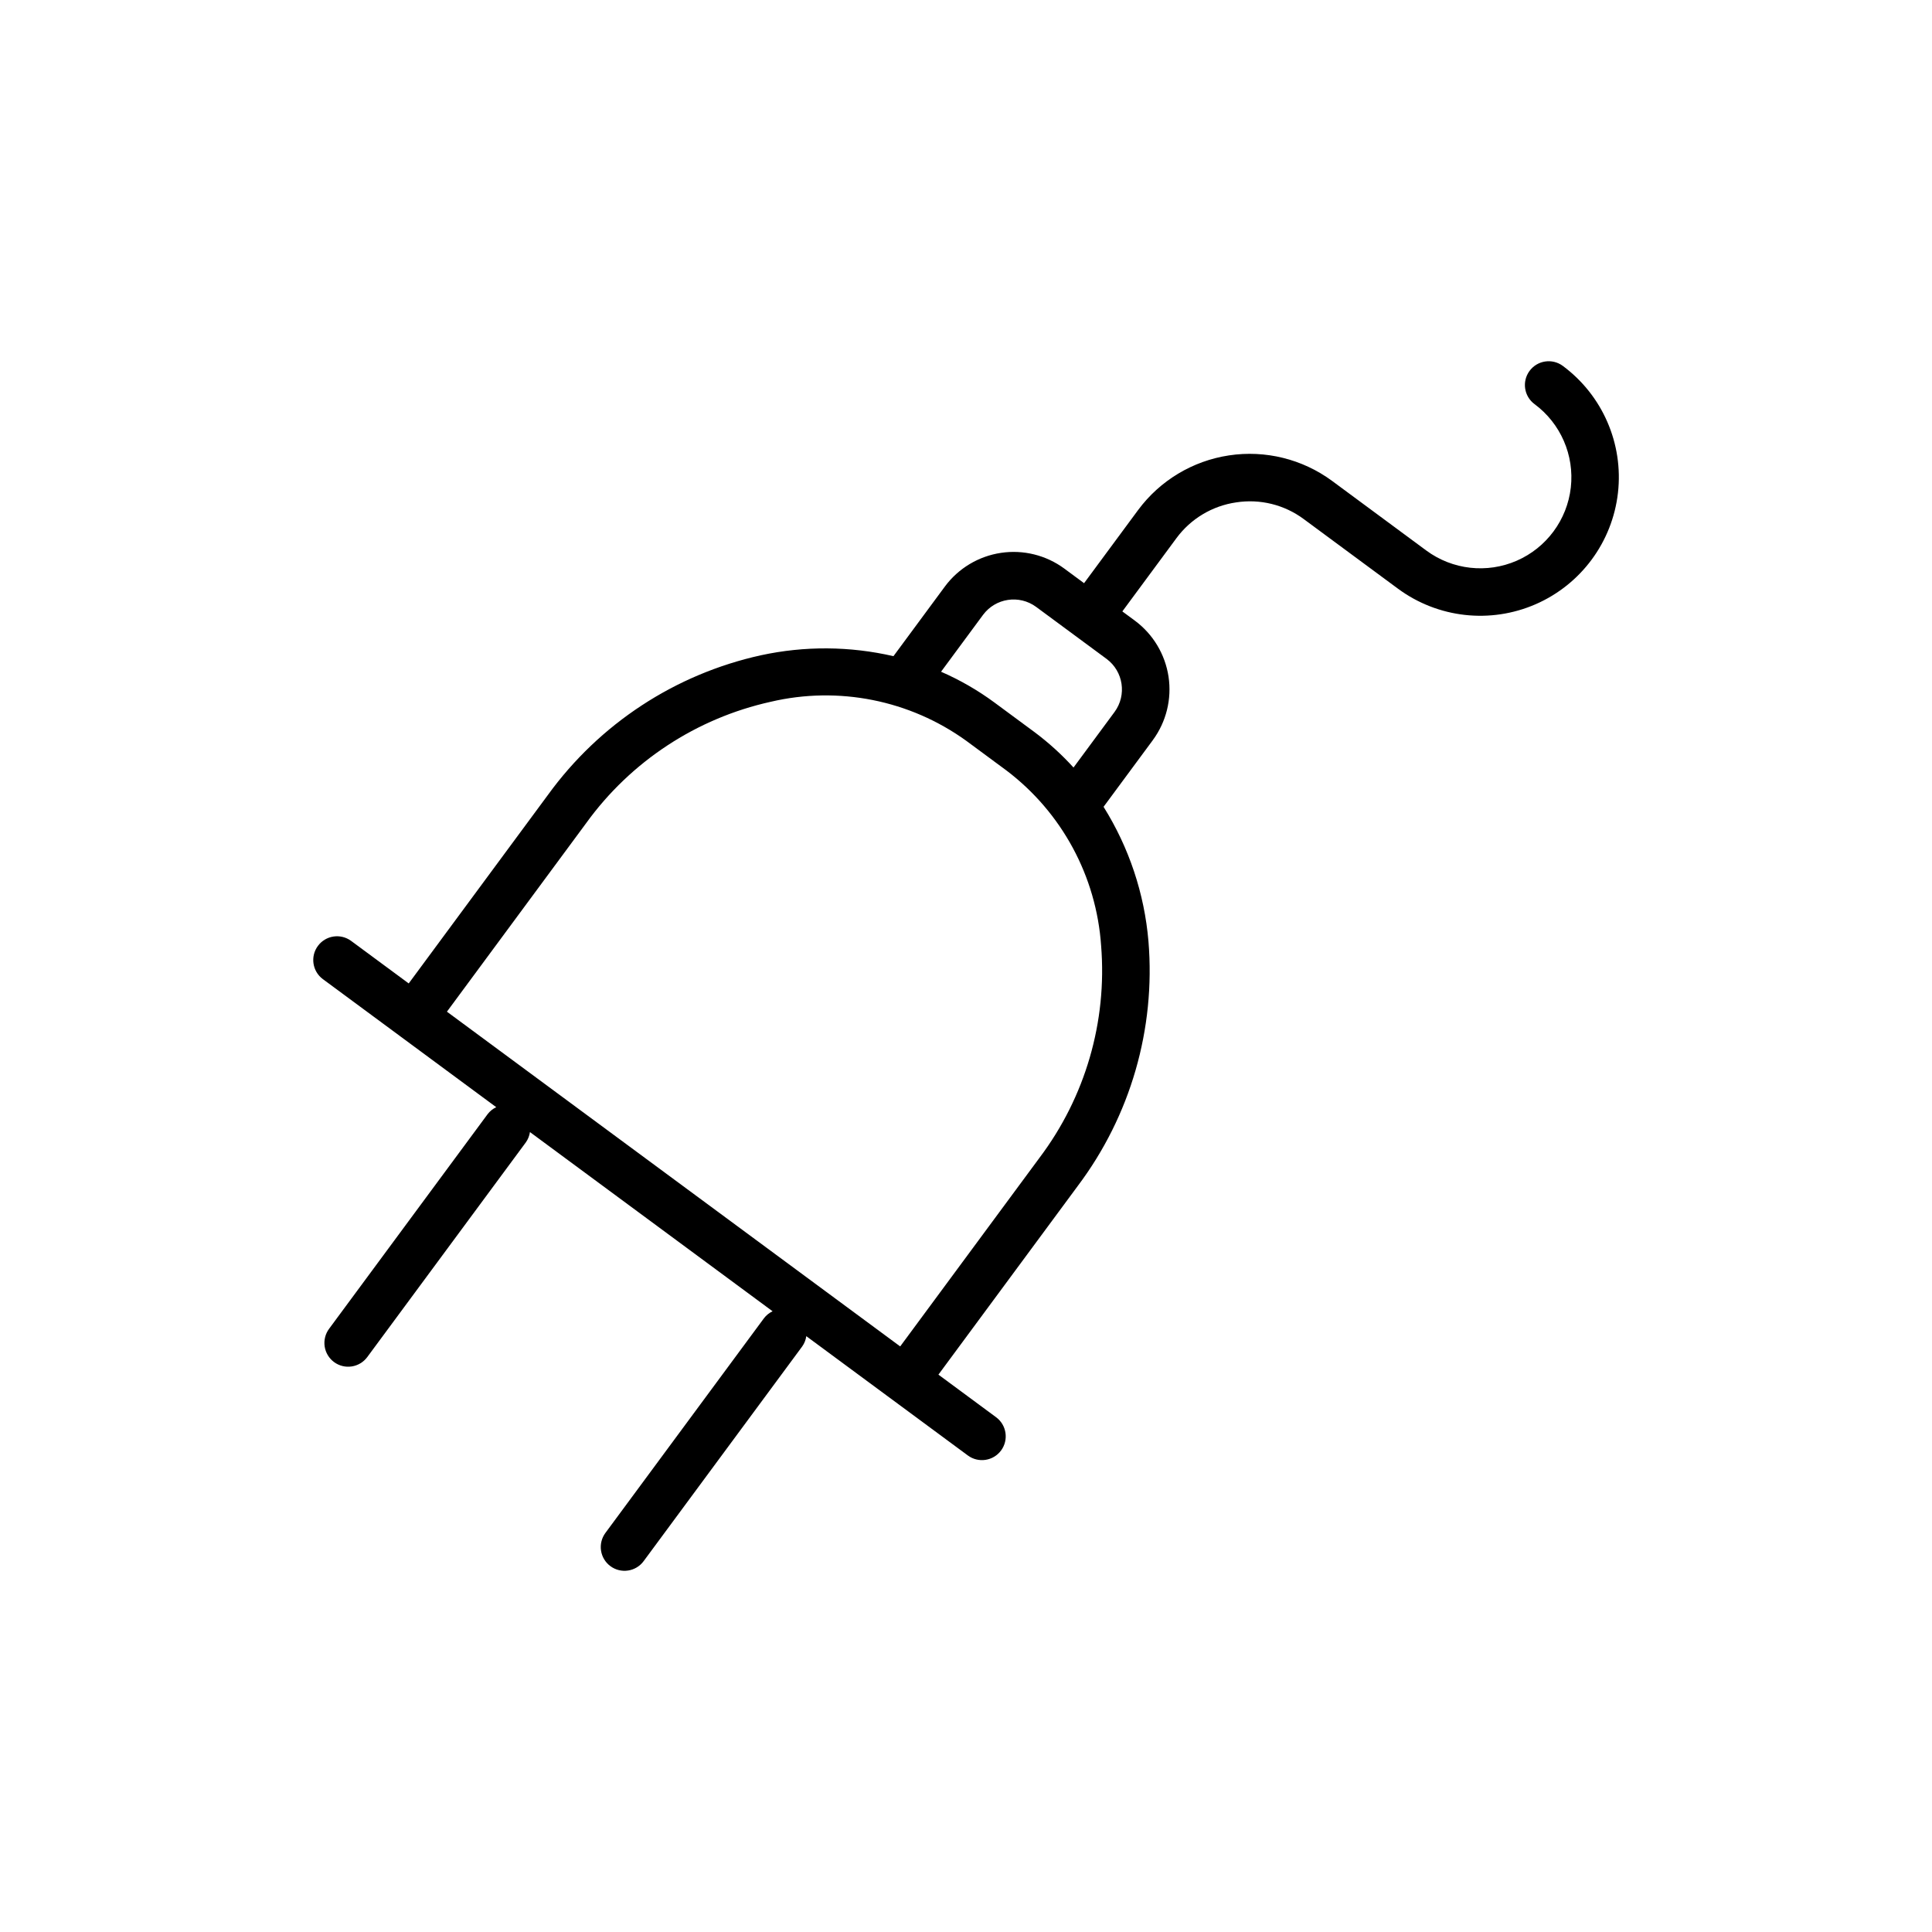 <?xml version="1.0" encoding="UTF-8"?>
<!-- Uploaded to: ICON Repo, www.iconrepo.com, Generator: ICON Repo Mixer Tools -->
<svg fill="#000000" width="800px" height="800px" version="1.1" viewBox="144 144 512 512" xmlns="http://www.w3.org/2000/svg">
 <path d="m471.58 277.14c6.324-0.984 12.777 0.602 17.914 4.414l25.023 18.484c10.555 7.769 24.453 9.324 36.461 4.082 12.012-5.246 20.32-16.492 21.797-29.516 1.48-13.02-4.094-25.844-14.625-33.645-2.801-2.062-6.738-1.465-8.801 1.332-2.066 2.793-1.477 6.734 1.316 8.801 6.922 5.125 10.586 13.551 9.617 22.109-0.973 8.555-6.43 15.945-14.324 19.391-7.891 3.445-17.023 2.422-23.957-2.684l-25.023-18.492c-7.844-5.762-17.645-8.184-27.27-6.734-9.621 1.449-18.281 6.644-24.082 14.461l-14.336 19.406-5.242-3.871h0.004c-4.832-3.555-10.875-5.055-16.809-4.16-5.934 0.891-11.27 4.098-14.84 8.918l-13.629 18.457c-11.543-2.668-23.531-2.75-35.109-0.242-22.707 4.992-42.785 18.152-56.43 36.973l-36.922 49.996-15.293-11.293c-2.801-2.035-6.719-1.434-8.773 1.352-2.059 2.785-1.48 6.707 1.289 8.781l20.352 15.031 0.008 0.008 25.613 18.918c-0.895 0.418-1.676 1.047-2.277 1.832l-42.023 56.895c-0.996 1.344-1.418 3.027-1.172 4.684 0.25 1.652 1.145 3.141 2.488 4.137 1.348 0.992 3.031 1.41 4.684 1.156 1.656-0.25 3.141-1.148 4.129-2.496l42.023-56.895c0.574-0.809 0.941-1.742 1.078-2.719l64.305 47.492c-0.895 0.418-1.676 1.047-2.277 1.832l-42.02 56.895c-0.996 1.344-1.418 3.027-1.172 4.684 0.246 1.652 1.141 3.141 2.488 4.133 1.344 0.996 3.031 1.414 4.684 1.16 1.652-0.25 3.141-1.148 4.129-2.496l42.02-56.895c0.574-0.809 0.941-1.738 1.078-2.719l22.465 16.59h0.004l20.355 15.035c2.797 2.059 6.734 1.461 8.797-1.332 2.062-2.797 1.473-6.731-1.312-8.801l-15.293-11.297 36.926-50-0.004 0.004c13.977-18.574 20.645-41.637 18.742-64.801-1.07-12.672-5.152-24.902-11.902-35.68l13.062-17.68h-0.004c3.555-4.832 5.051-10.875 4.16-16.809-0.895-5.93-4.098-11.27-8.918-14.844l-3.324-2.453 14.332-19.406c3.797-5.148 9.492-8.562 15.82-9.484zm-52.098 173.68-36.922 49.996-120.12-88.711 36.926-50-0.004 0.004c11.816-16.34 29.219-27.773 48.902-32.133 17.945-4.211 36.836-0.445 51.789 10.332l10.652 7.867c14.695 11.125 23.848 28.07 25.102 46.457 1.621 20.098-4.188 40.09-16.328 56.188zm19.898-118.16-10.887 14.742c-3.129-3.441-6.578-6.574-10.301-9.359l-10.652-7.867c-4.394-3.242-9.145-5.977-14.152-8.16l11.145-15.094v0.004c3.309-4.434 9.57-5.375 14.035-2.106l18.699 13.805c4.438 3.309 5.379 9.57 2.113 14.035z"/>
</svg>